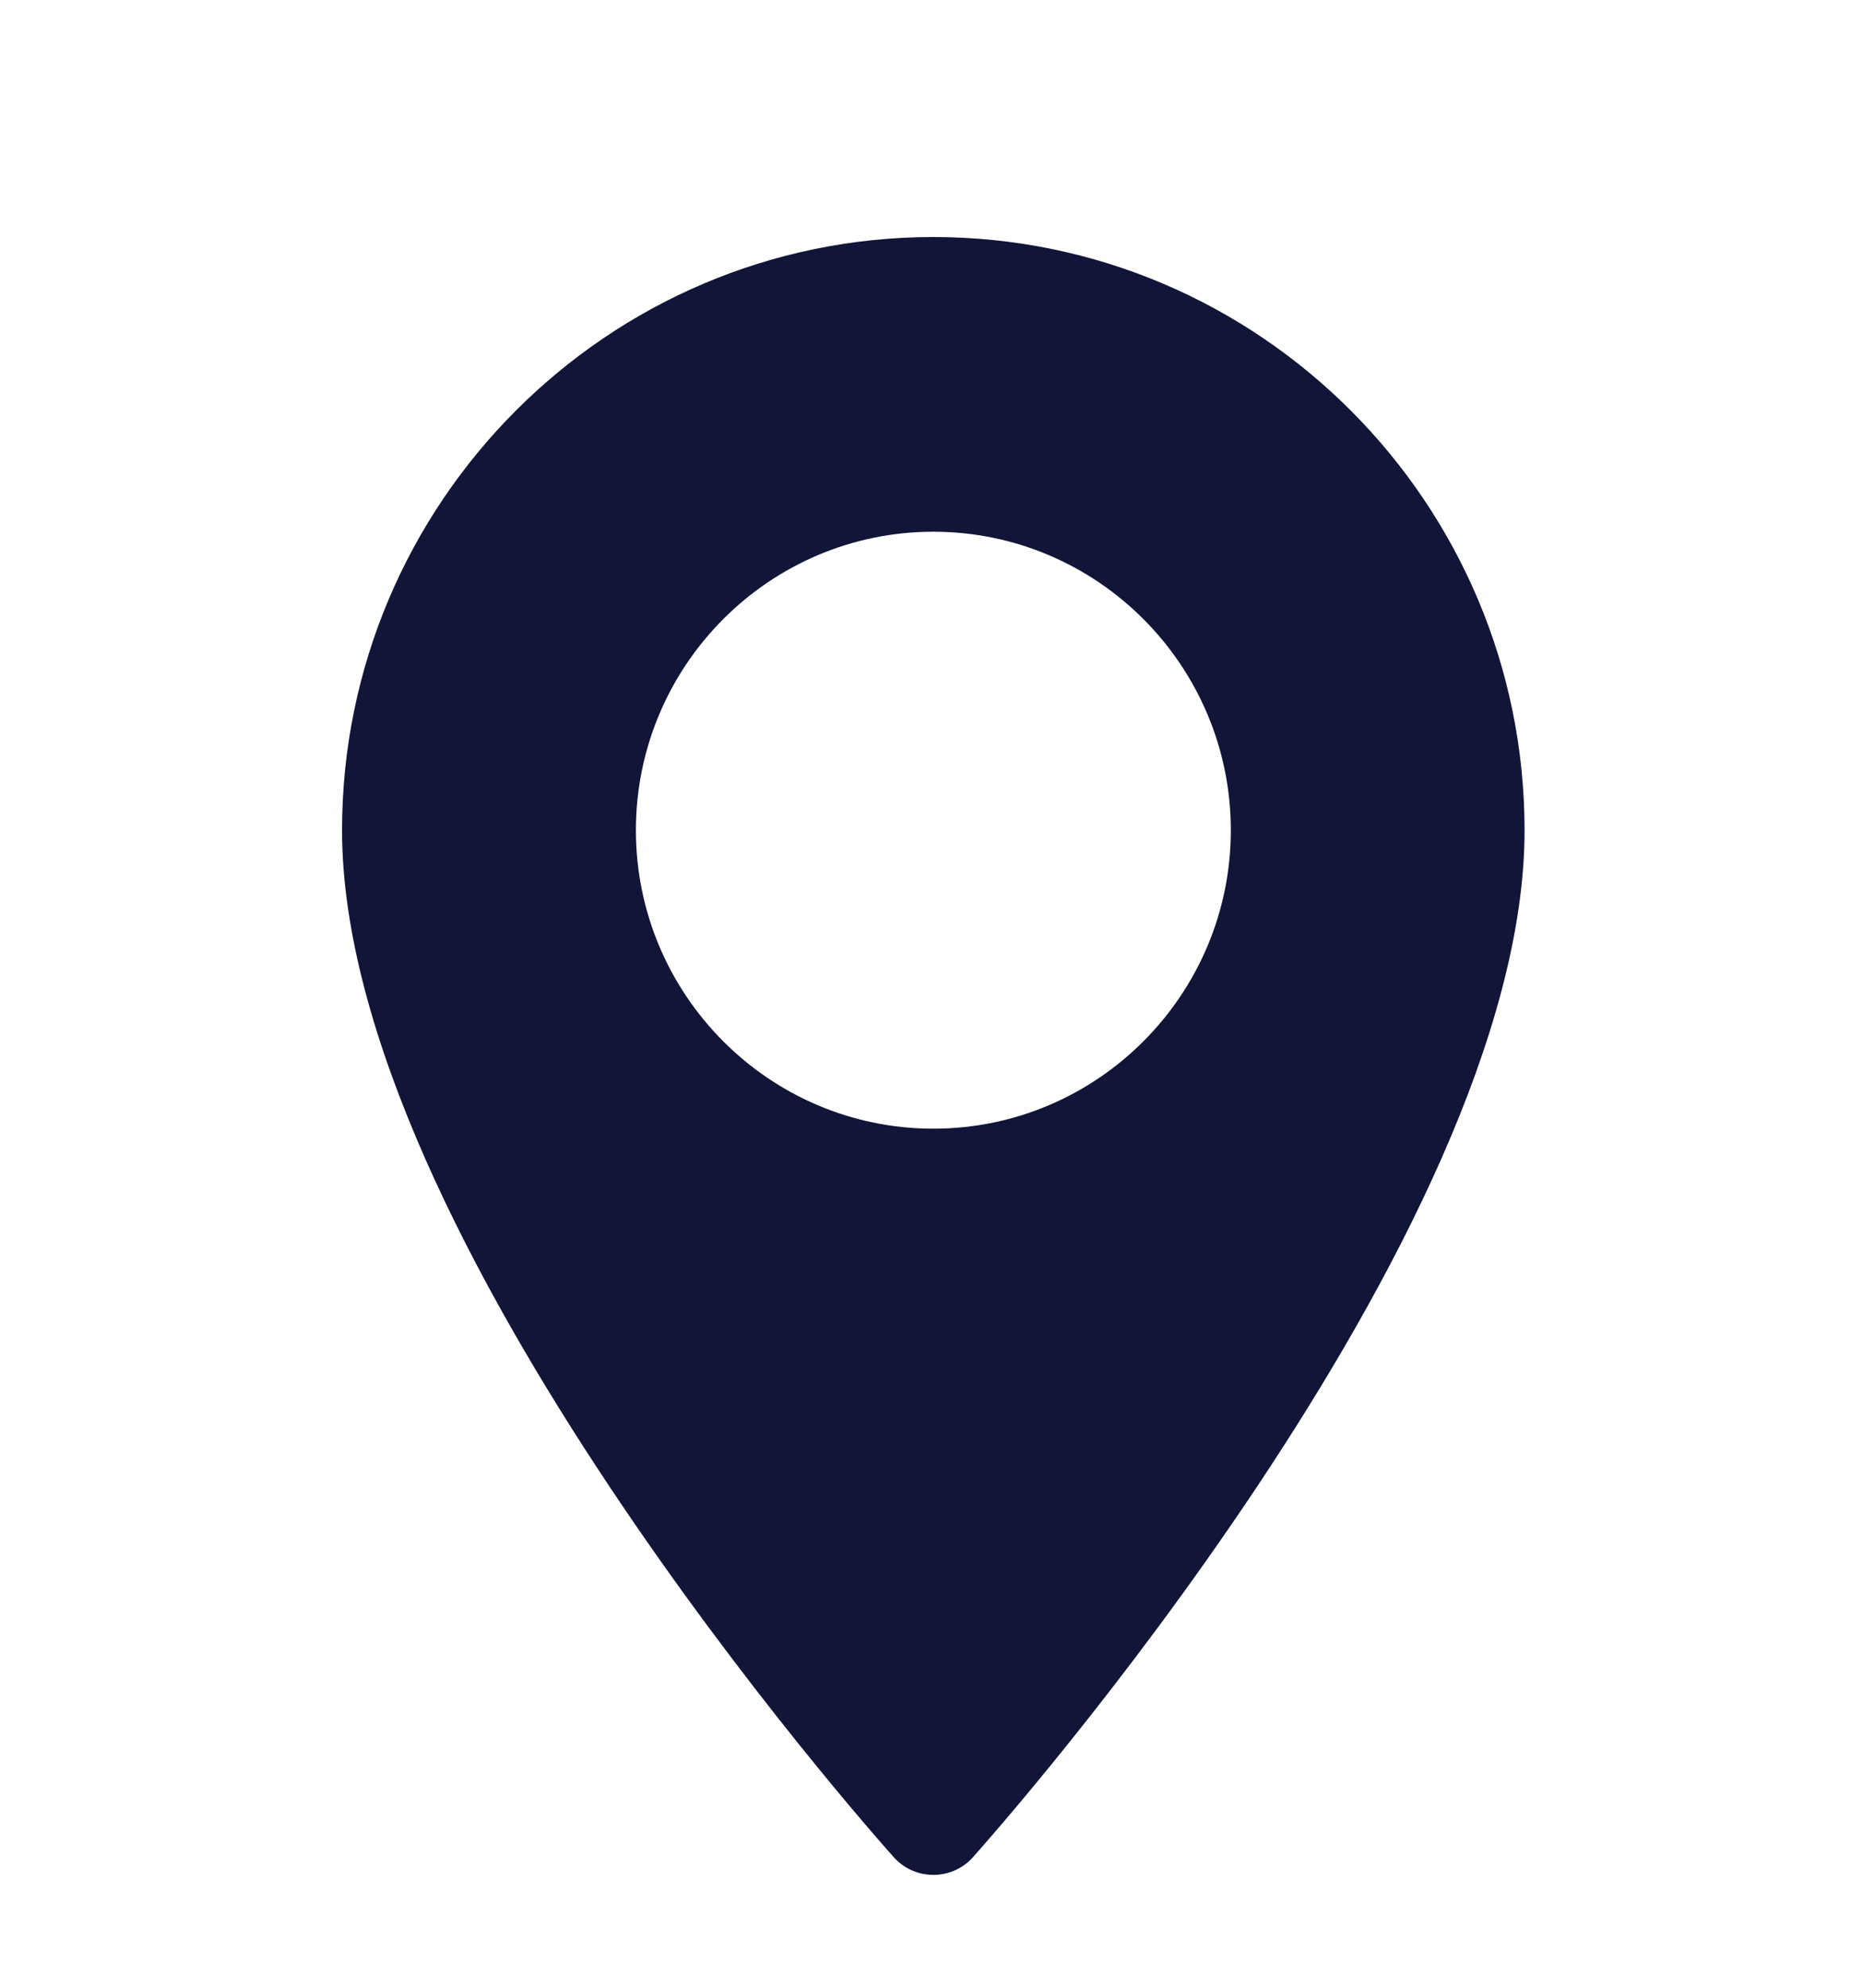 
<svg xmlns="http://www.w3.org/2000/svg" width="15" height="16" viewBox="0 0 15 16">
    <g fill="none" fill-rule="evenodd">
        <g fill="#111538" fill-rule="nonzero">
            <g>
                <g>
                    <g>
                        <path d="M4.76 0C2.137 0 0 2.142 0 4.775c0 3.267 4.26 8.063 4.442 8.266.17.19.468.19.638 0 .181-.203 4.441-5 4.441-8.266C9.521 2.142 7.386 0 4.761 0zm0 7.177c-1.32 0-2.394-1.078-2.394-2.402 0-1.325 1.074-2.403 2.395-2.403 1.32 0 2.395 1.078 2.395 2.403 0 1.324-1.075 2.402-2.395 2.402z" transform="translate(-1005 -542) translate(1005 543) translate(2.754 .908)"/>
                    </g>
                </g>
            </g>
        </g>
    </g>
</svg>
